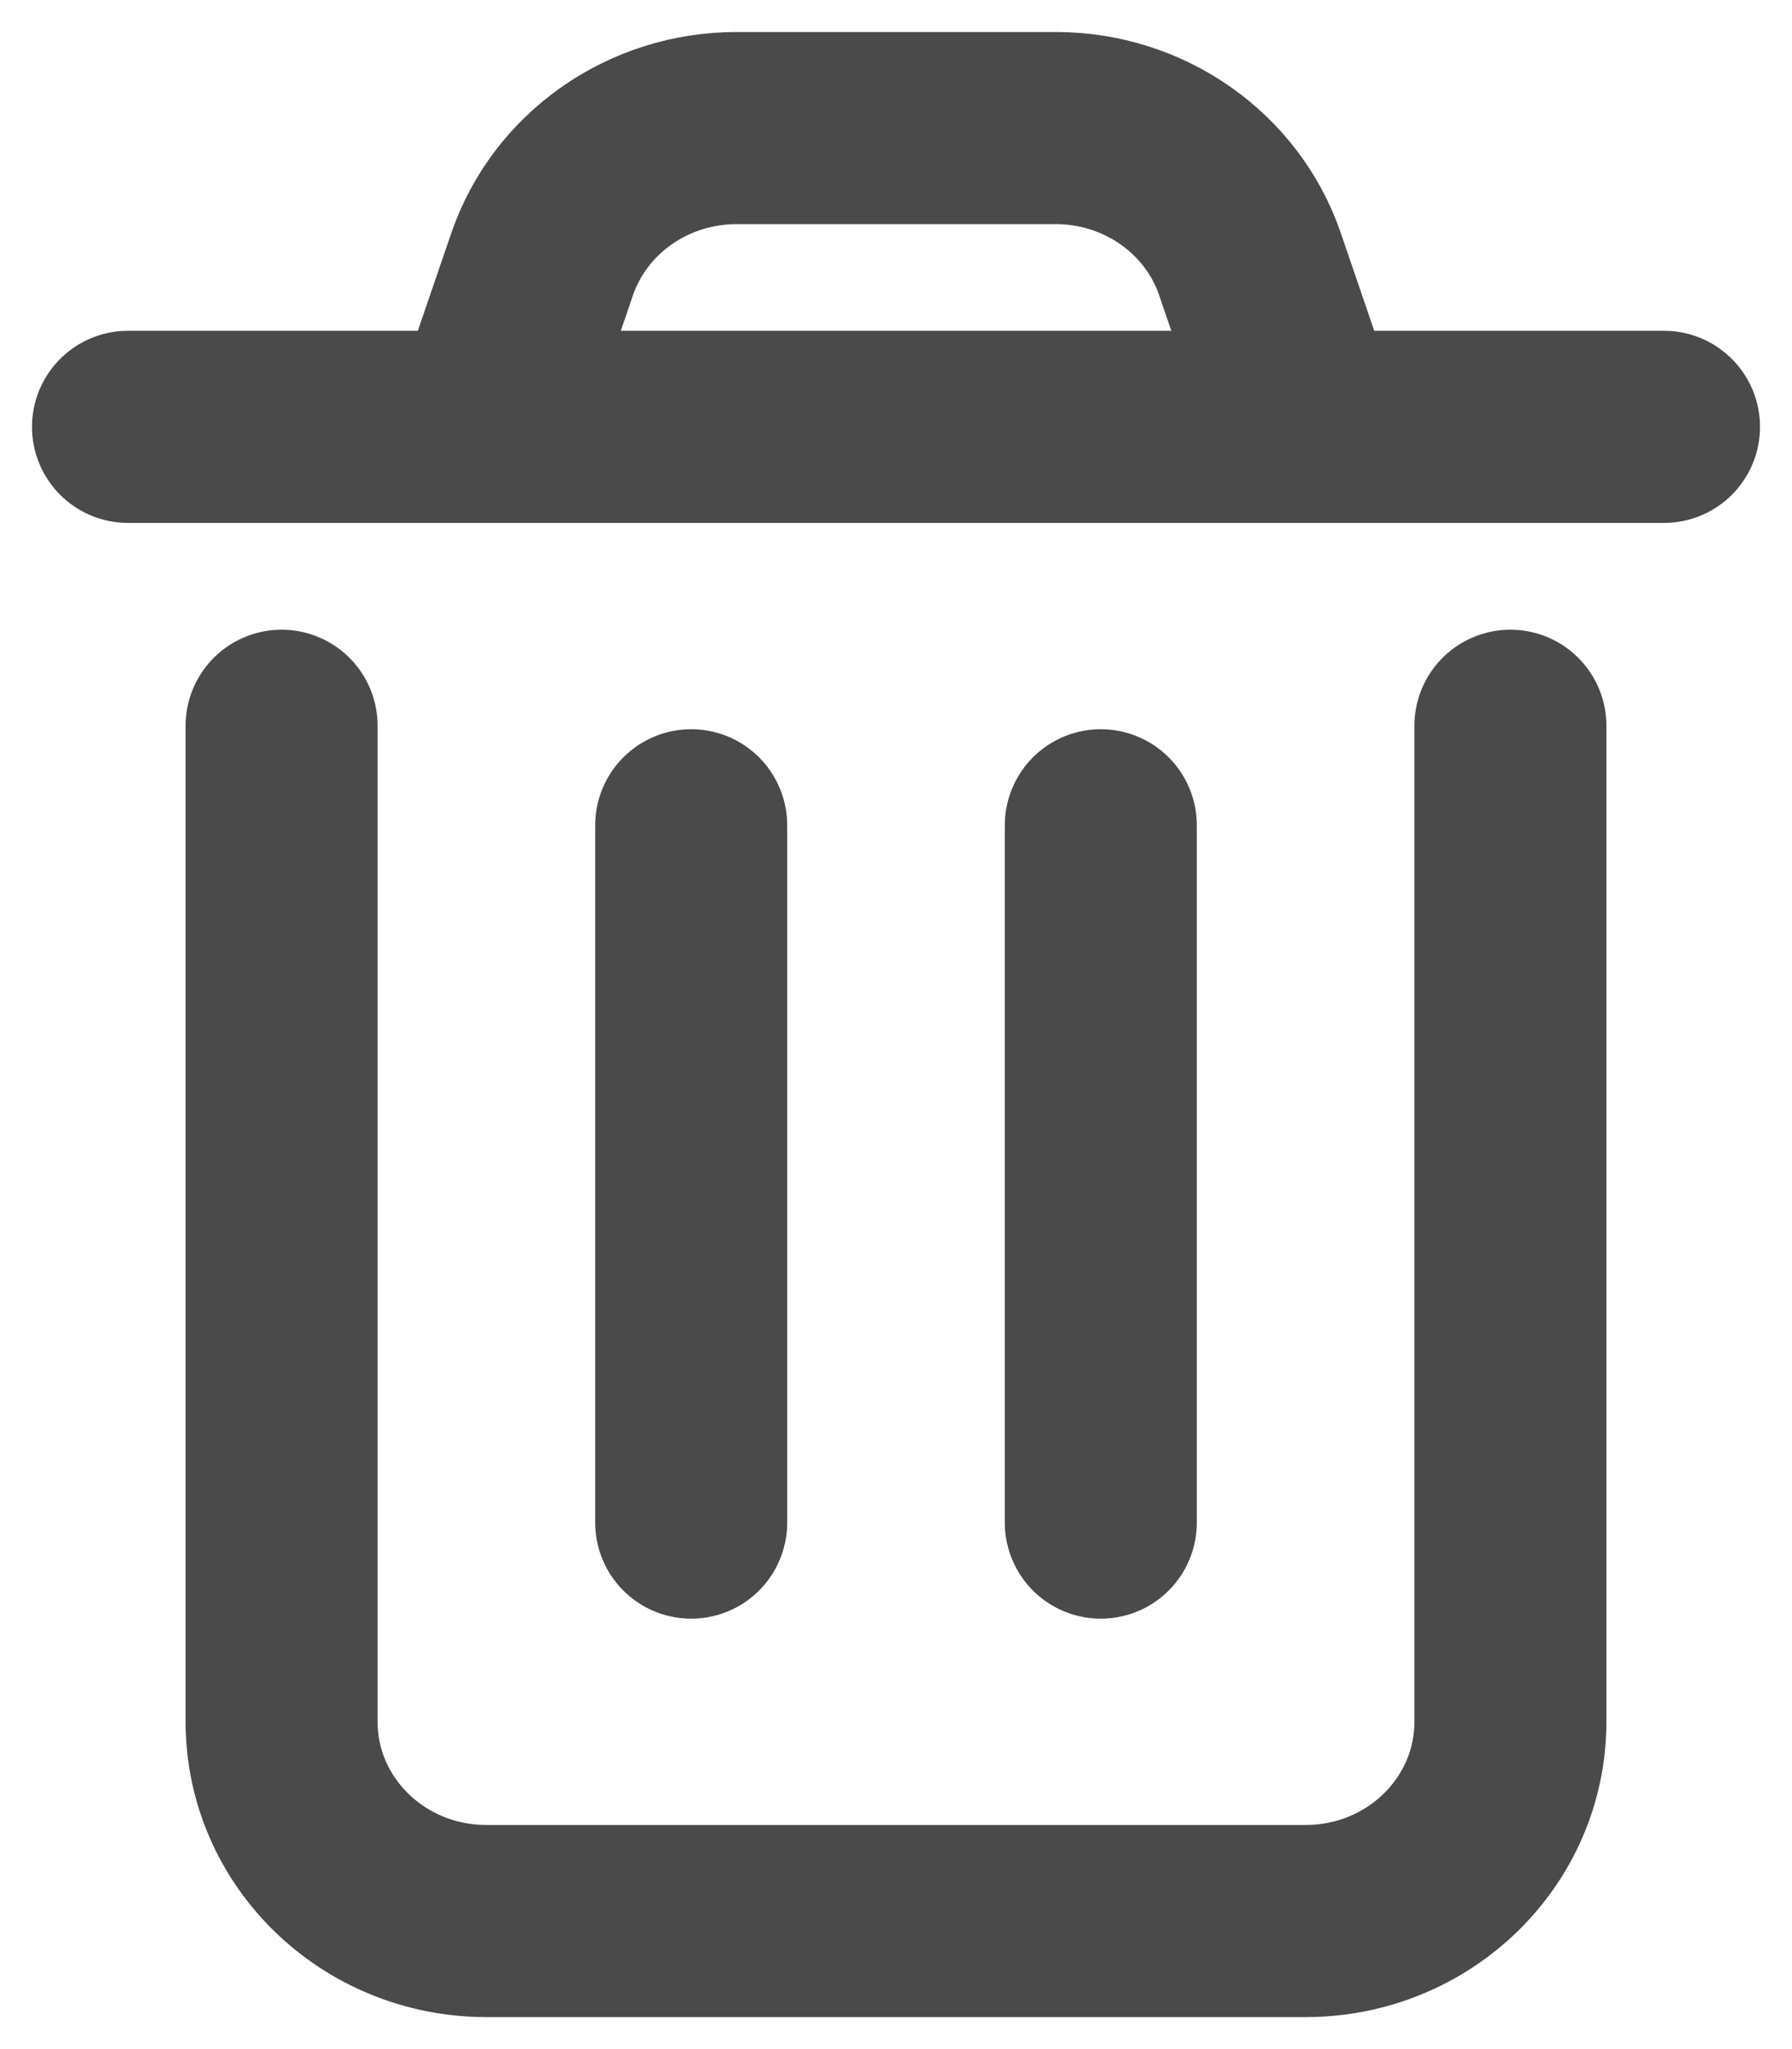 <svg width="14" height="16" viewBox="0 0 14 16" fill="none" xmlns="http://www.w3.org/2000/svg">
<path d="M2.2 5.667V13.444C2.2 14.304 2.916 15 3.8 15H10.2C11.084 15 11.8 14.304 11.8 13.444V5.667M8.6 6.444V11.889M5.4 6.444V11.889M1 3.333H13M3.8 3.333L4.235 2.064C4.453 1.428 5.065 1 5.754 1H8.246C8.936 0.999 9.549 1.428 9.766 2.064L10.2 3.333" stroke="#4A4A4A" stroke-width="1.5" stroke-linecap="round" stroke-linejoin="round"/>
</svg>
